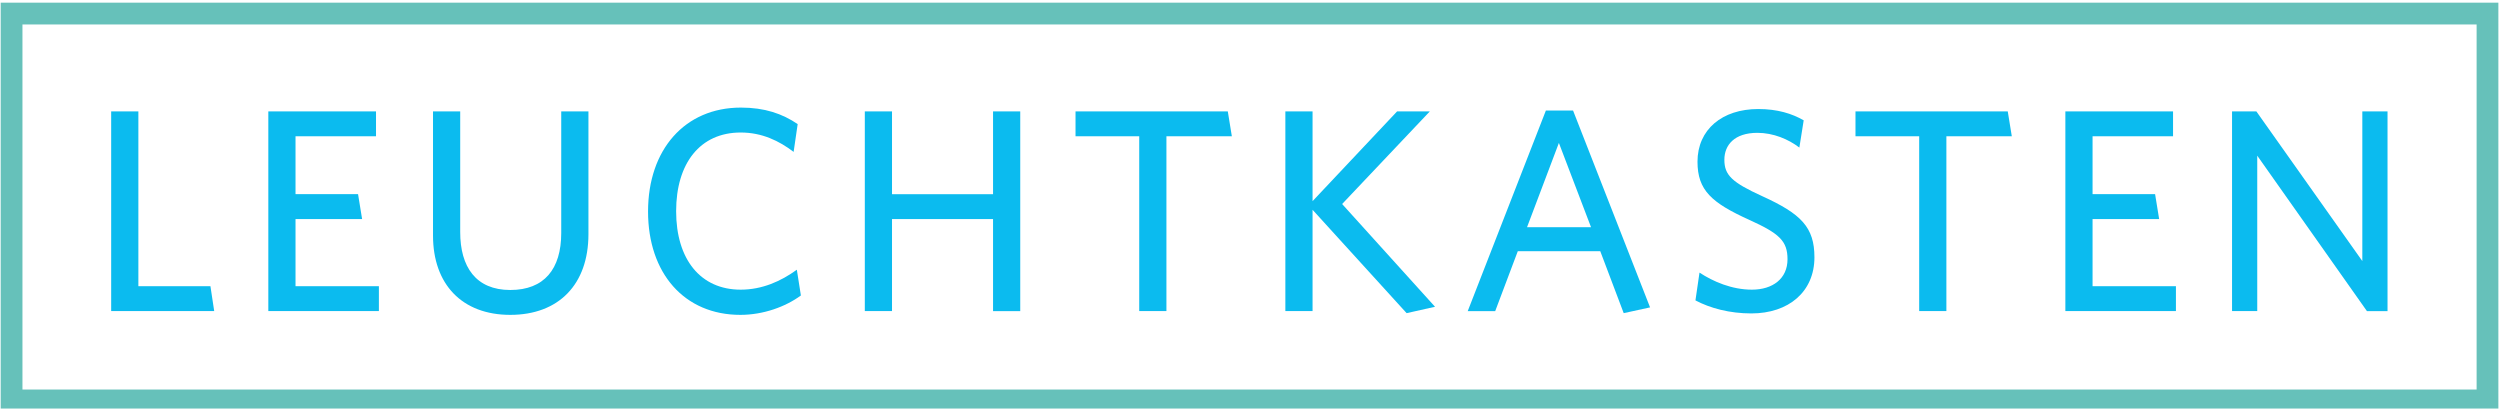 <?xml version="1.0" encoding="UTF-8"?>
<svg xmlns="http://www.w3.org/2000/svg" xmlns:xlink="http://www.w3.org/1999/xlink" version="1.1" id="Pfade" x="0px" y="0px" viewBox="0 0 537.69 87.87" style="enable-background:new 0 0 537.69 87.87;" xml:space="preserve">
<style type="text/css">
	.st0{fill:#66C1BA;}
	.st1{fill:#0BBBEF;}
</style>
<g>
	<path class="st0" d="M537.35,88.46H0.15V0.58h537.19V88.46z M4.83,83.78h527.83V5.26H4.83V83.78z"></path>
</g>
<g>
	<path class="st1" d="M23.91,66.91V23.96h5.85v37.6h15.5l0.81,5.35H23.91z"></path>
	<path class="st1" d="M57.71,66.91V23.96h23.16v5.35H63.56v12.45h13.45l0.87,5.35H63.56v14.44h17.93v5.35H57.71z"></path>
	<path class="st1" d="M109.75,67.72c-10.4,0-16.62-6.6-16.62-17.06V23.96h5.85v25.96c0,7.47,3.36,12.45,10.77,12.45   c7.28,0,10.96-4.48,10.96-12.26V23.96h5.85v26.4C126.56,61.19,120.15,67.72,109.75,67.72z"></path>
	<path class="st1" d="M159.24,67.72c-12.08,0-19.86-8.96-19.86-22.23c0-13.32,7.91-22.35,19.98-22.35c5.1,0,8.9,1.31,12.2,3.55   l-0.87,5.98c-3.11-2.37-6.79-4.17-11.39-4.17c-8.72,0-13.88,6.6-13.88,16.93c0,10.33,5.23,16.87,13.88,16.87   c4.61,0,8.65-1.8,12.08-4.29l0.87,5.54C168.95,65.98,164.16,67.72,159.24,67.72z"></path>
	<path class="st1" d="M213.58,66.91v-19.8h-21.73v19.8H186V23.96h5.85v17.81h21.73V23.96h5.85v42.96H213.58z"></path>
	<path class="st1" d="M250.87,29.31v37.6h-5.85v-37.6h-13.7v-5.35h32.75l0.87,5.35H250.87z"></path>
	<path class="st1" d="M302.53,67.35L282.3,45.12v21.79h-5.85V23.96h5.85v19.3l18.18-19.3h7.04l-18.86,19.92l19.98,22.1L302.53,67.35   z"></path>
	<path class="st1" d="M349.22,67.35l-5.04-13.32h-17.74l-4.86,12.89h-5.91l16.81-43.14h5.85l16.56,42.33L349.22,67.35z    M335.28,30.74l-6.85,18.12h13.76L335.28,30.74z"></path>
	<path class="st1" d="M376.67,67.41c-4.67,0-8.84-1.12-12.02-2.8l0.87-5.98c2.93,1.93,6.97,3.67,11.27,3.67   c4.48,0,7.66-2.37,7.66-6.54c0-3.92-1.74-5.54-8.22-8.47c-8.09-3.67-11.14-6.35-11.14-12.51c0-6.91,5.29-11.33,13.07-11.33   c4.17,0,7.28,1,9.77,2.43L387,31.74c-2.37-1.81-5.6-3.17-9.03-3.17c-4.92,0-7.1,2.61-7.1,5.79c0,3.3,1.62,4.86,8.16,7.84   c8.34,3.8,11.21,6.66,11.21,13.14C390.24,62.74,384.7,67.41,376.67,67.41z"></path>
	<path class="st1" d="M418.62,29.31v37.6h-5.85v-37.6h-13.7v-5.35h32.75l0.87,5.35H418.62z"></path>
	<path class="st1" d="M444.21,66.91V23.96h23.16v5.35h-17.31v12.45h13.45l0.87,5.35h-14.32v14.44h17.93v5.35H444.21z"></path>
	<path class="st1" d="M509.07,66.91l-23.59-33.43v33.43h-5.42V23.96h5.23l22.79,32.19V23.96h5.42v42.96H509.07z"></path>
</g>
</svg>
